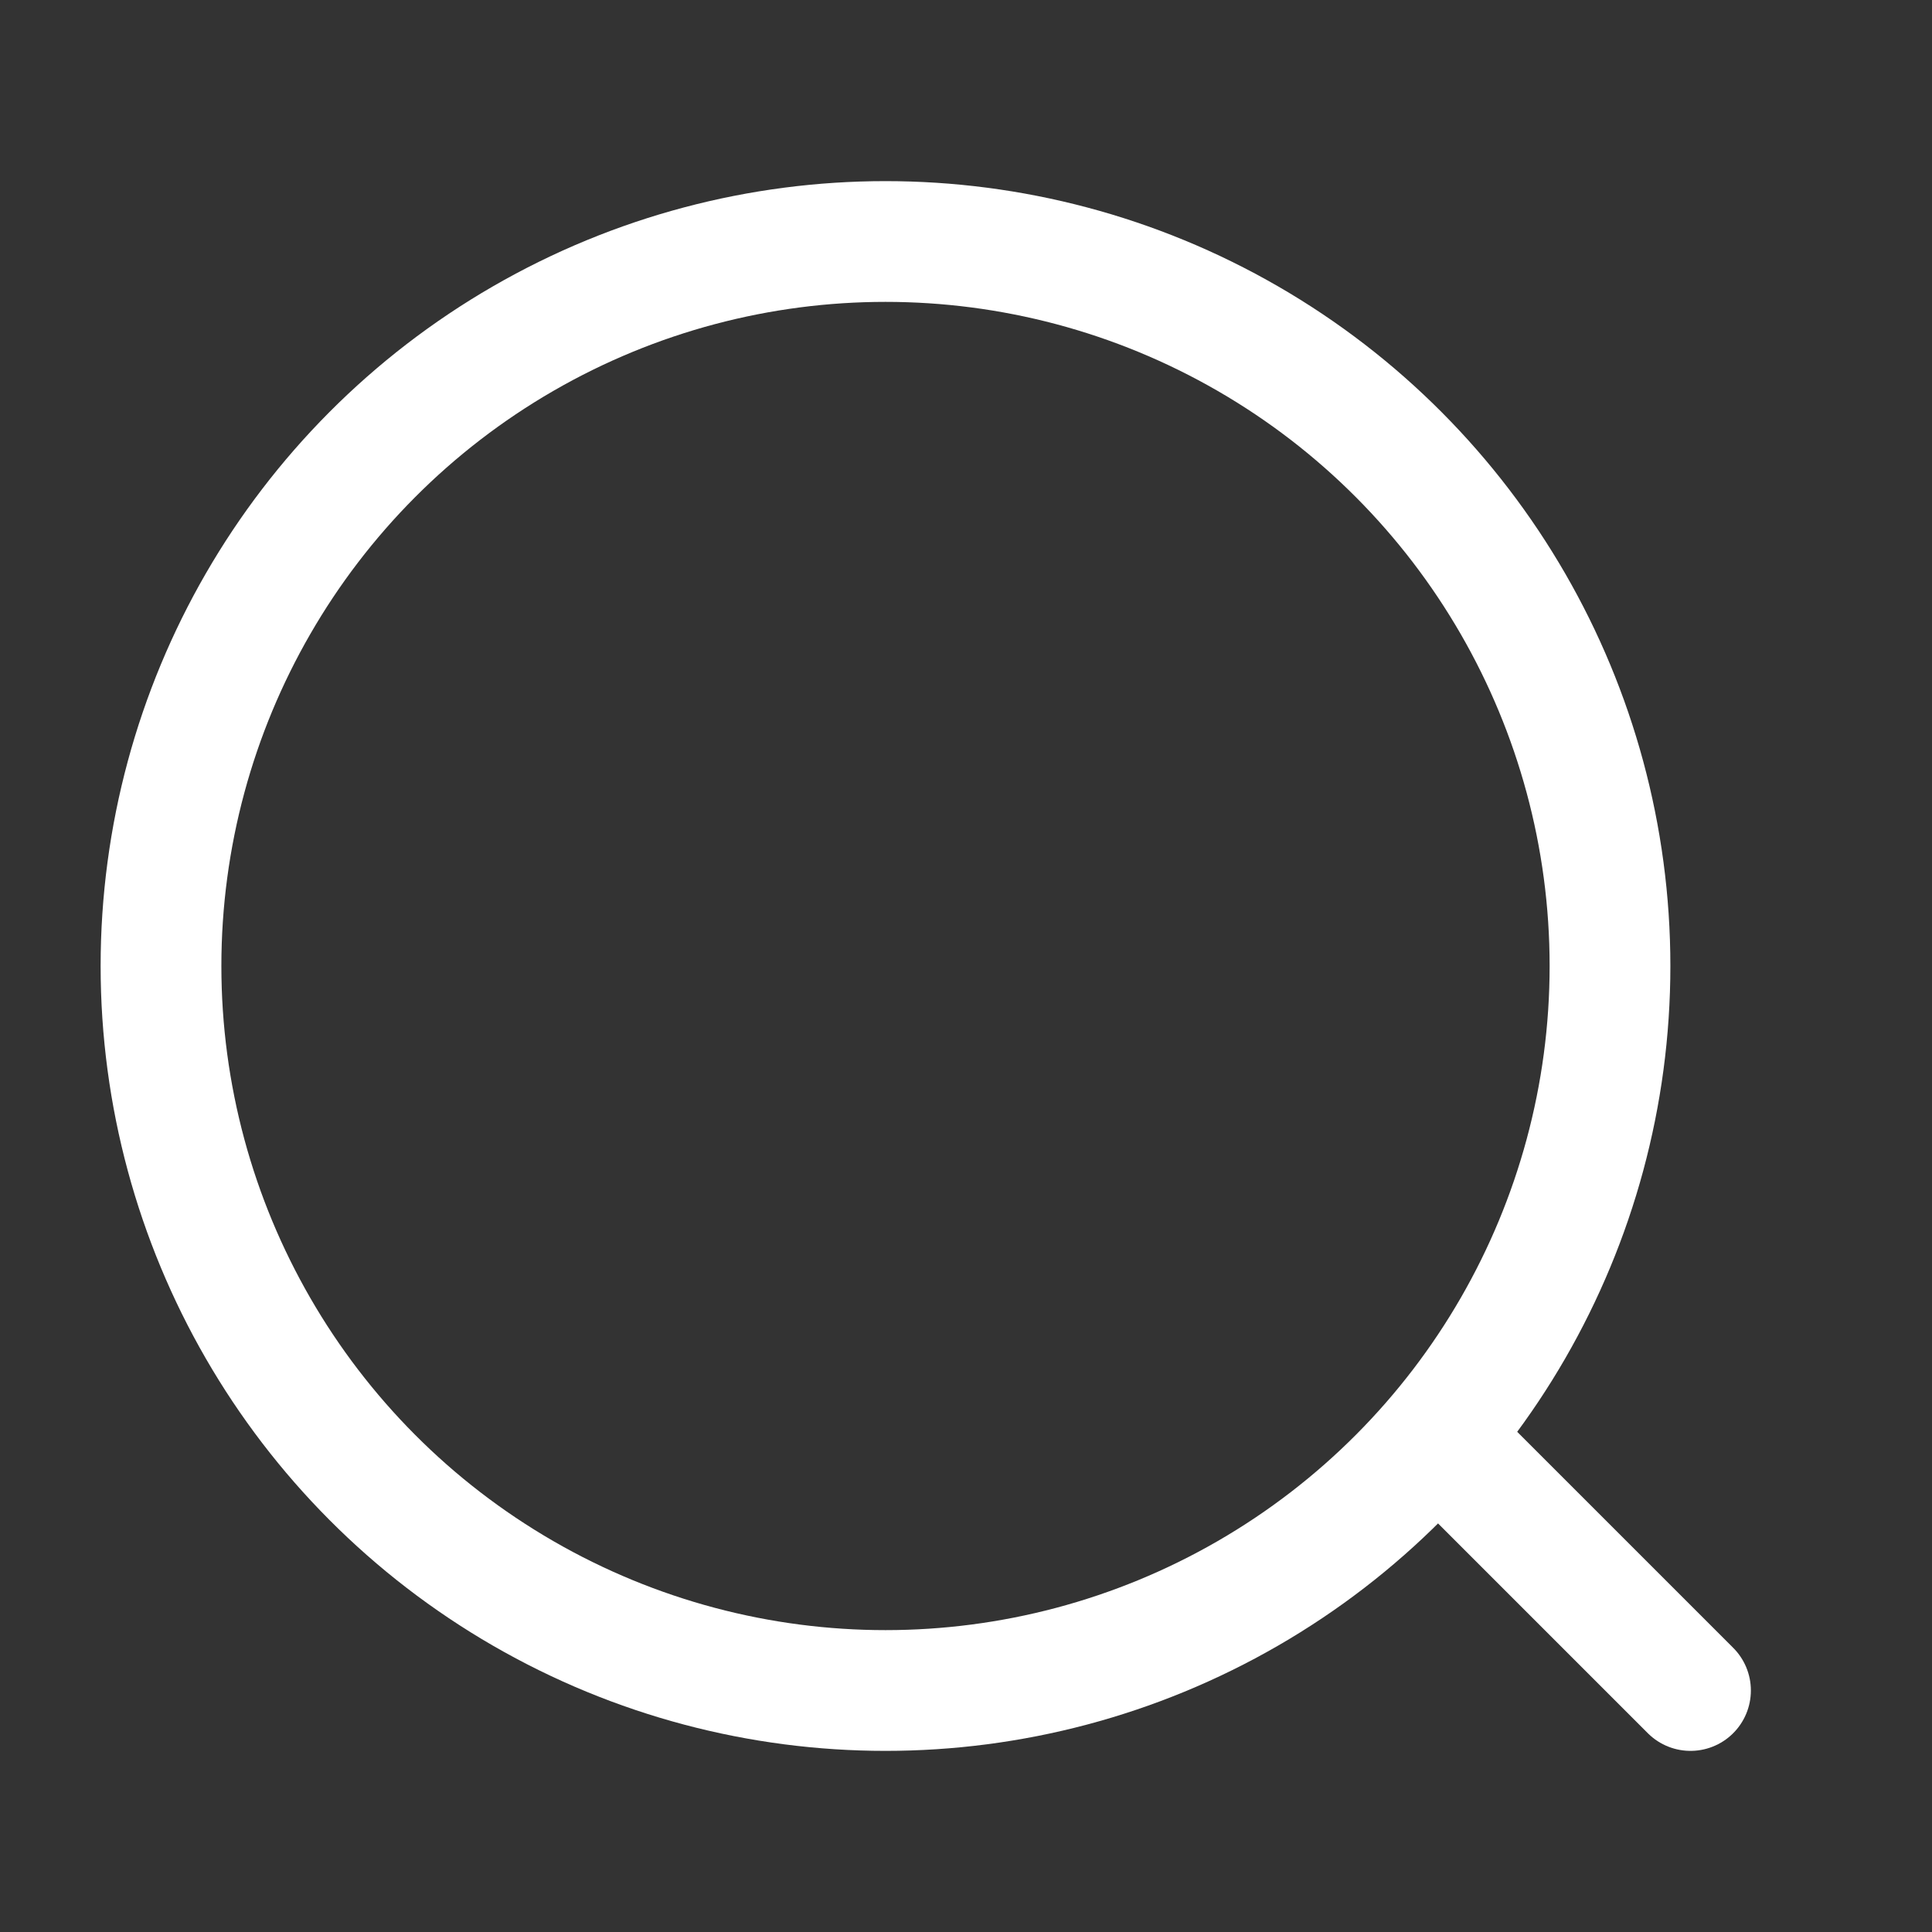 <svg width="24" height="24" viewBox="0 0 24 24" fill="none" xmlns="http://www.w3.org/2000/svg">
<rect x="0" y="0" width="24" height="24" fill="#333333" stroke="none"/>
<path d="M21 21L18 18" stroke="white" stroke-width="1.5" stroke-linecap="round"/>
<circle cx="11" cy="12" r="9" stroke="white" stroke-width="1.5"/>
</svg>
